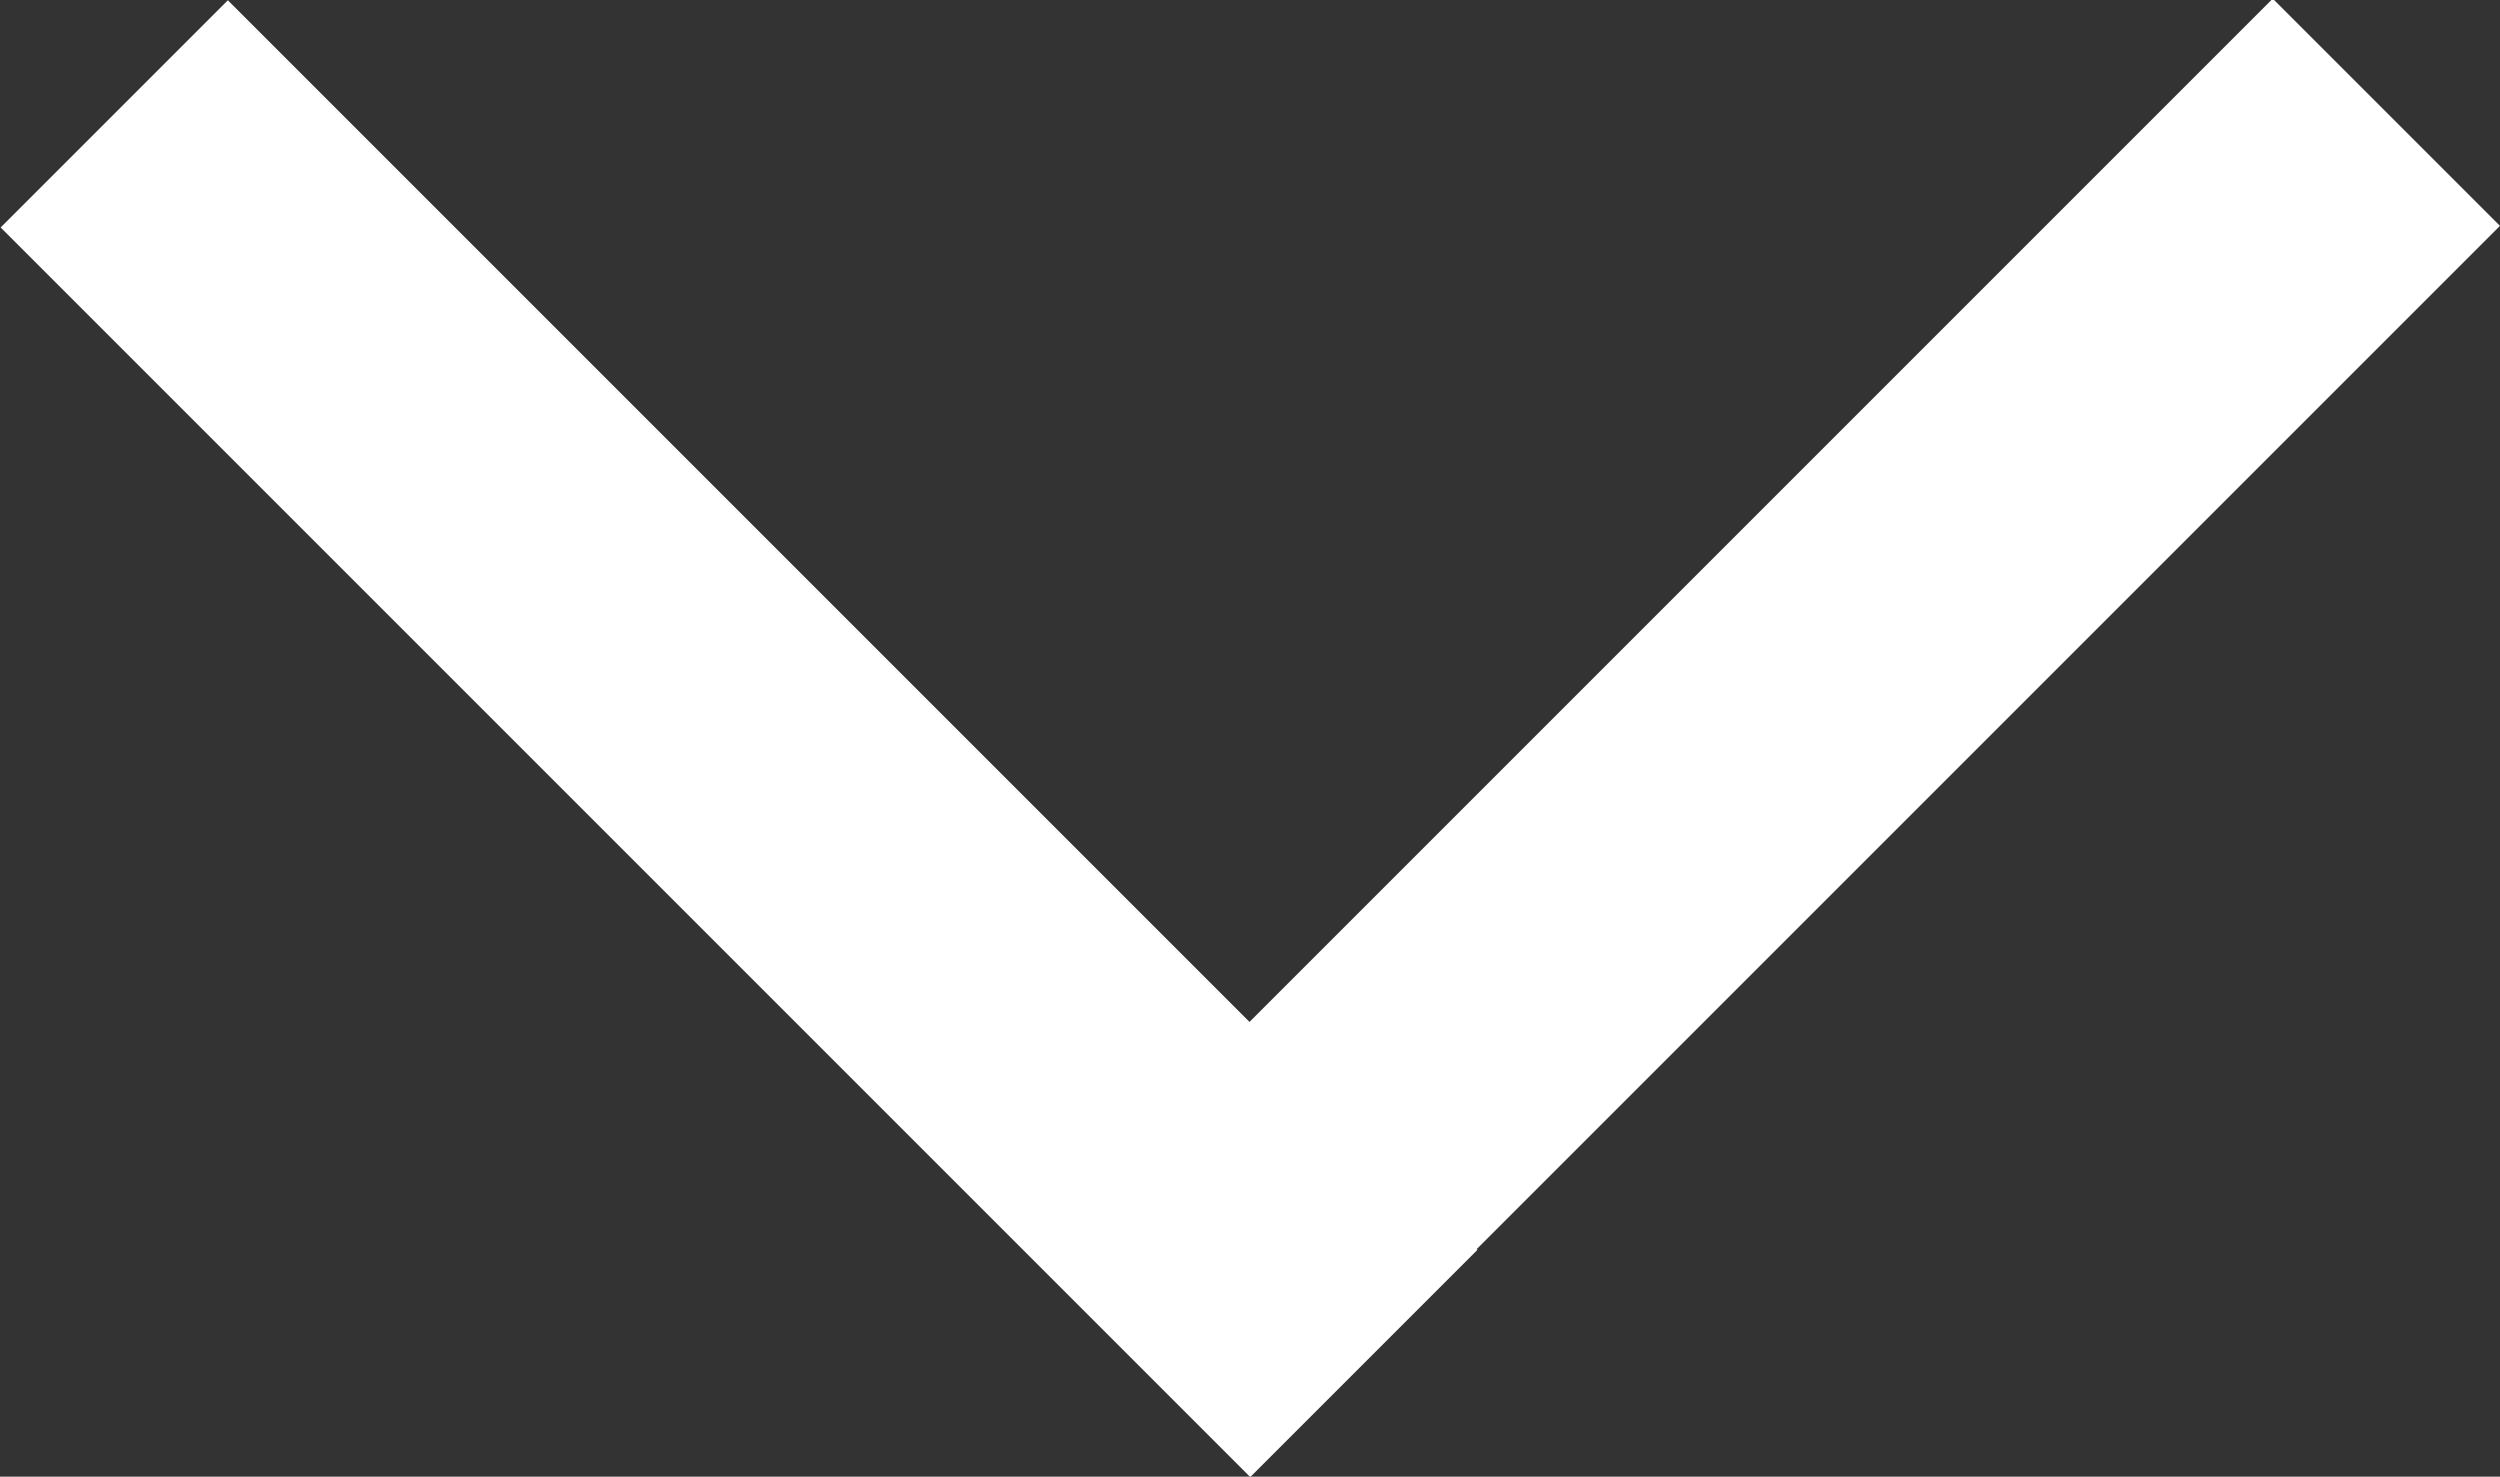 <svg id="Layer_1" data-name="Layer 1" xmlns="http://www.w3.org/2000/svg" viewBox="0 0 11.36 6.71"><rect x="0" y="0" width="11.36" height="6.71" fill="#333333" stroke="none"/><defs><style>.cls-1{fill:#fff;}</style></defs><title>scroll down</title><rect class="cls-1" x="2.63" y="-0.66" width="1.46" height="8.03" transform="translate(-1.39 3.36) rotate(-45)"/><rect class="cls-1" x="7.27" y="-0.66" width="1.46" height="8.03" transform="translate(4.72 -4.68) rotate(45)"/></svg>